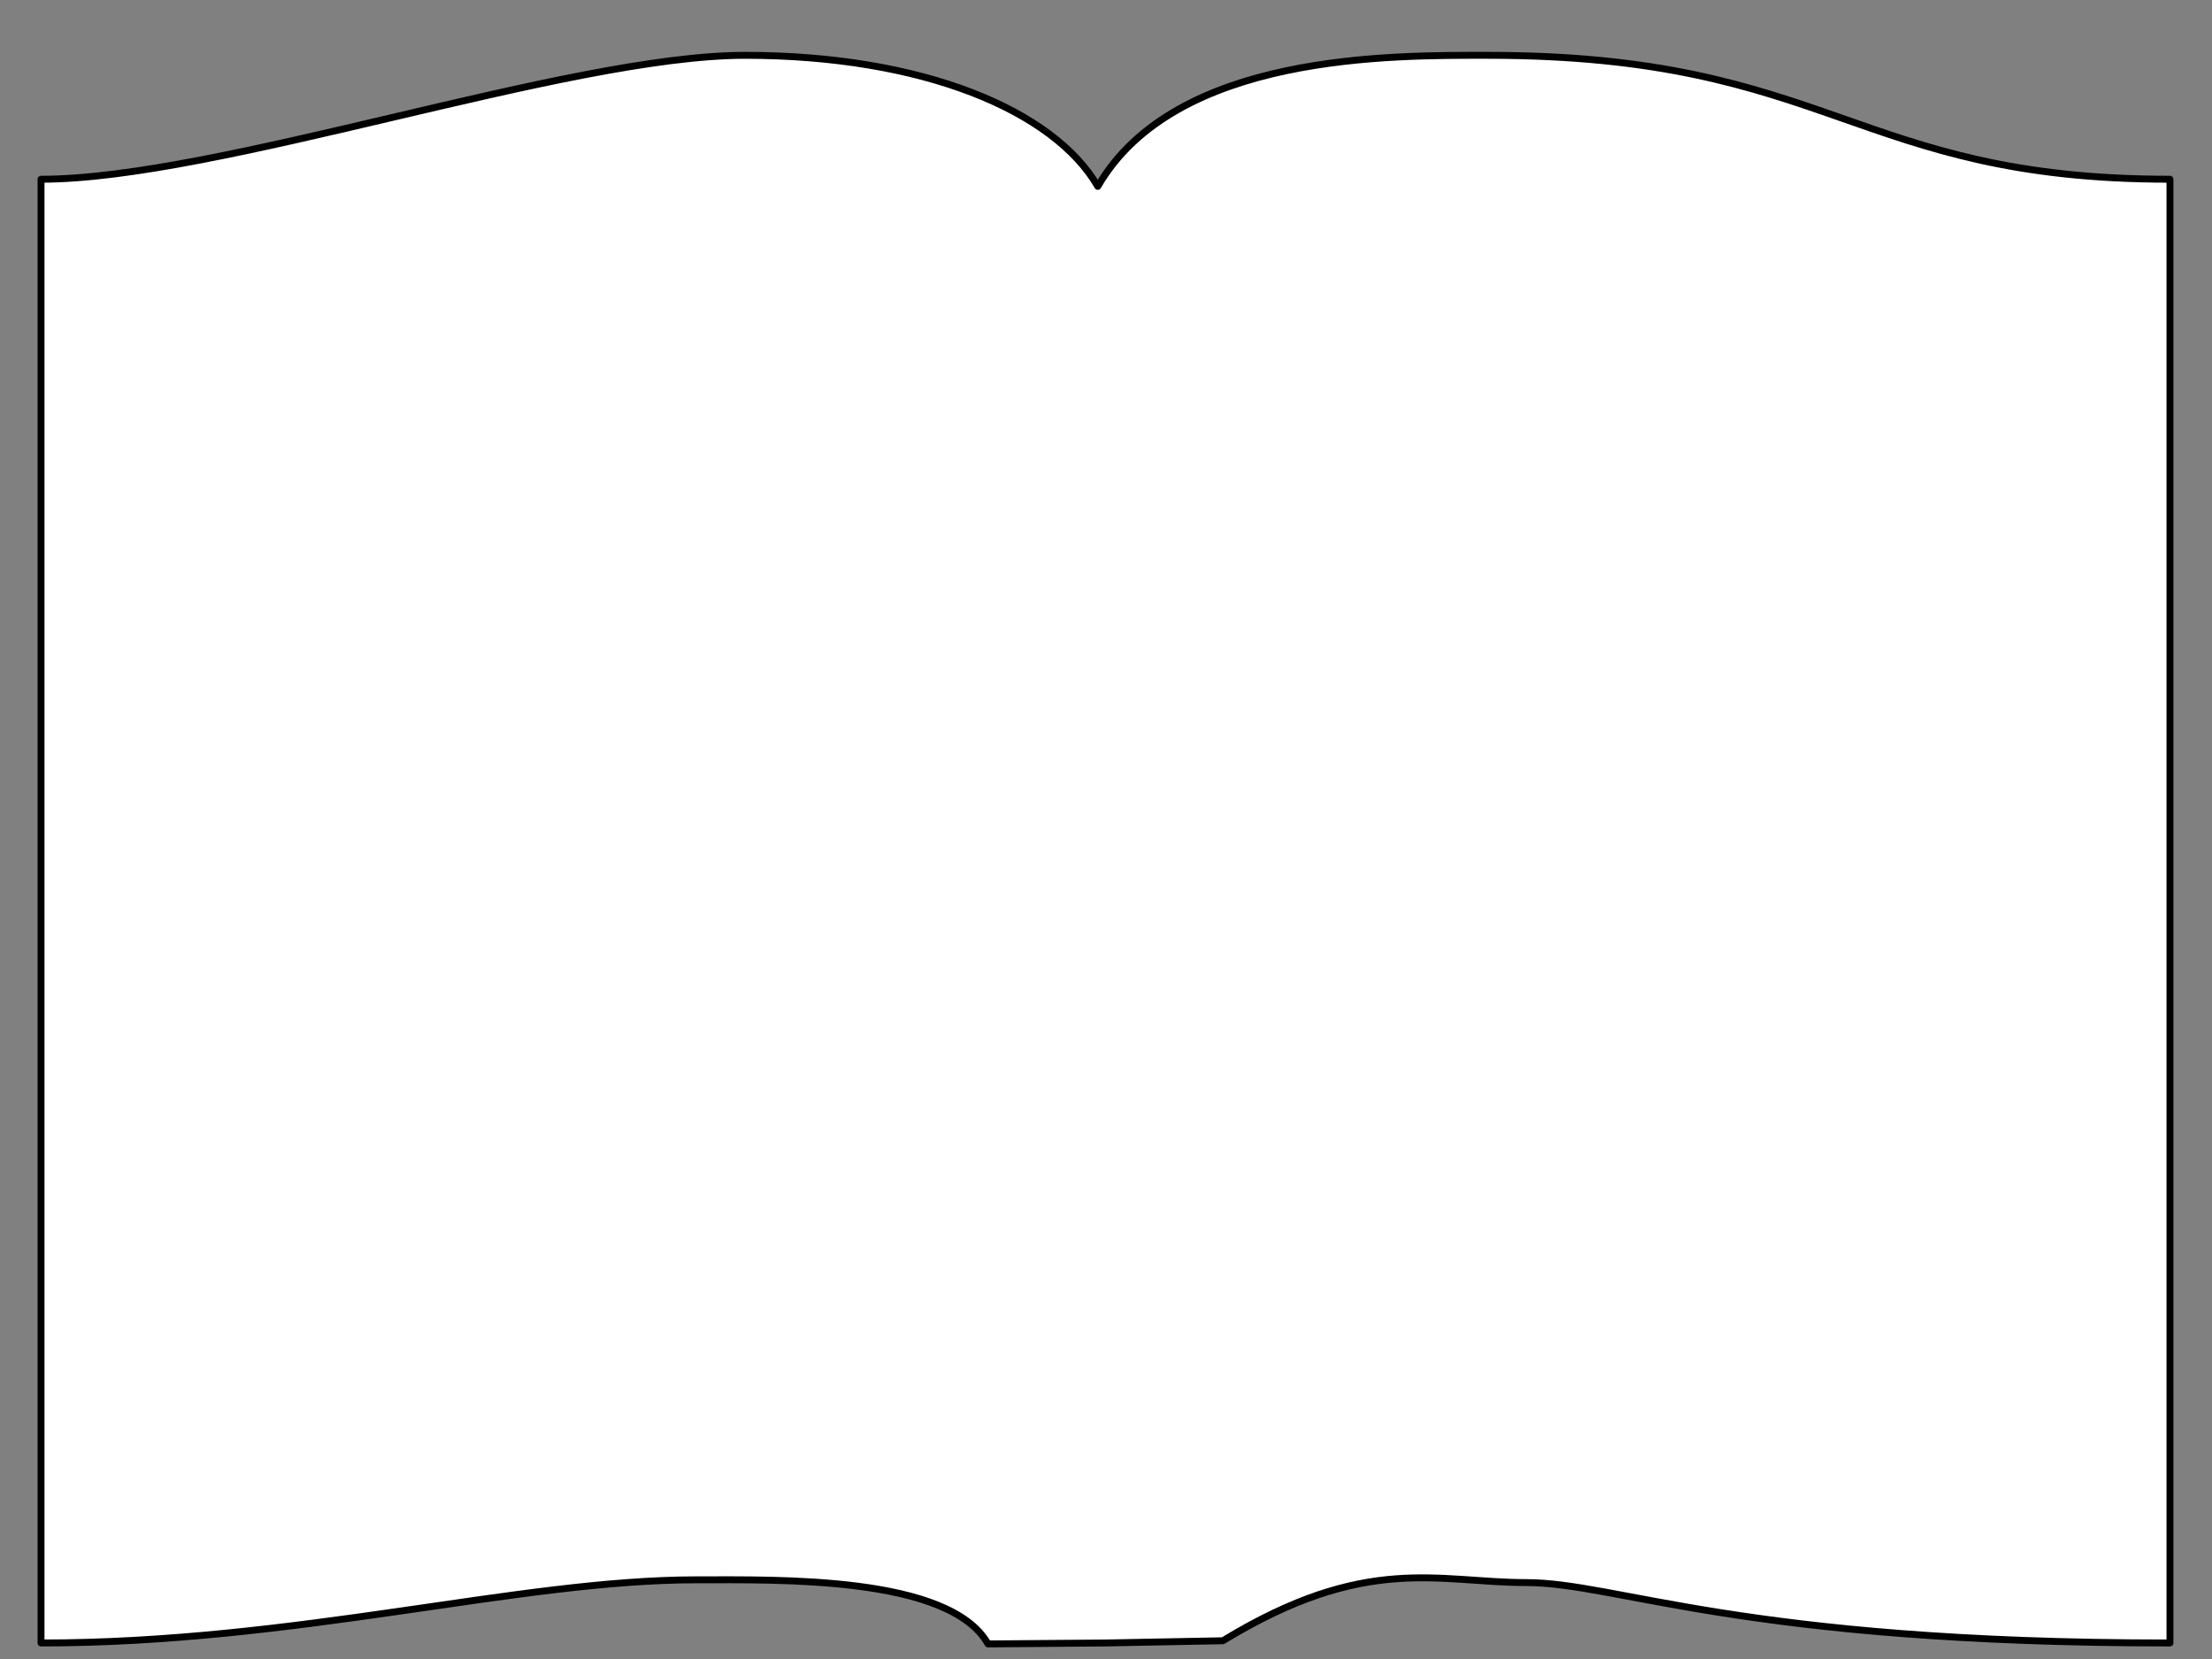 <?xml version="1.0"?><svg width="640" height="480" xmlns="http://www.w3.org/2000/svg">
 <rect width="100%" height="100%" fill="#808080" stroke="none"/>
 <title>open book</title>
 <g>
  <title>Layer 1</title>
  <path d="m11.871,51.86c51.331,0 152.388,-35.854 203.718,-35.854c51.331,0 89.281,15.913 102.037,37.926c22.412,-38.674 85.305,-37.926 112.91,-37.926c99.028,0 106.265,35.854 197.301,35.854c0,141.168 0,282.336 0,423.505c-124.052,0 -159.842,-17.476 -186.302,-17.476c-25.476,0 -46.176,-8.499 -87.719,16.829l-33.962,0.647l-33.991,0.27c-11.216,-19.758 -60.667,-18.545 -84.416,-18.545c-51.319,0 -115.56,18.275 -189.576,18.275c0,-141.169 0,-282.337 0,-423.505z" id="path4995" stroke-dashoffset="0" stroke-miterlimit="4" stroke-linejoin="round" stroke-width="2" stroke="#000000" fill="#ffffff"/>
 </g>
</svg>